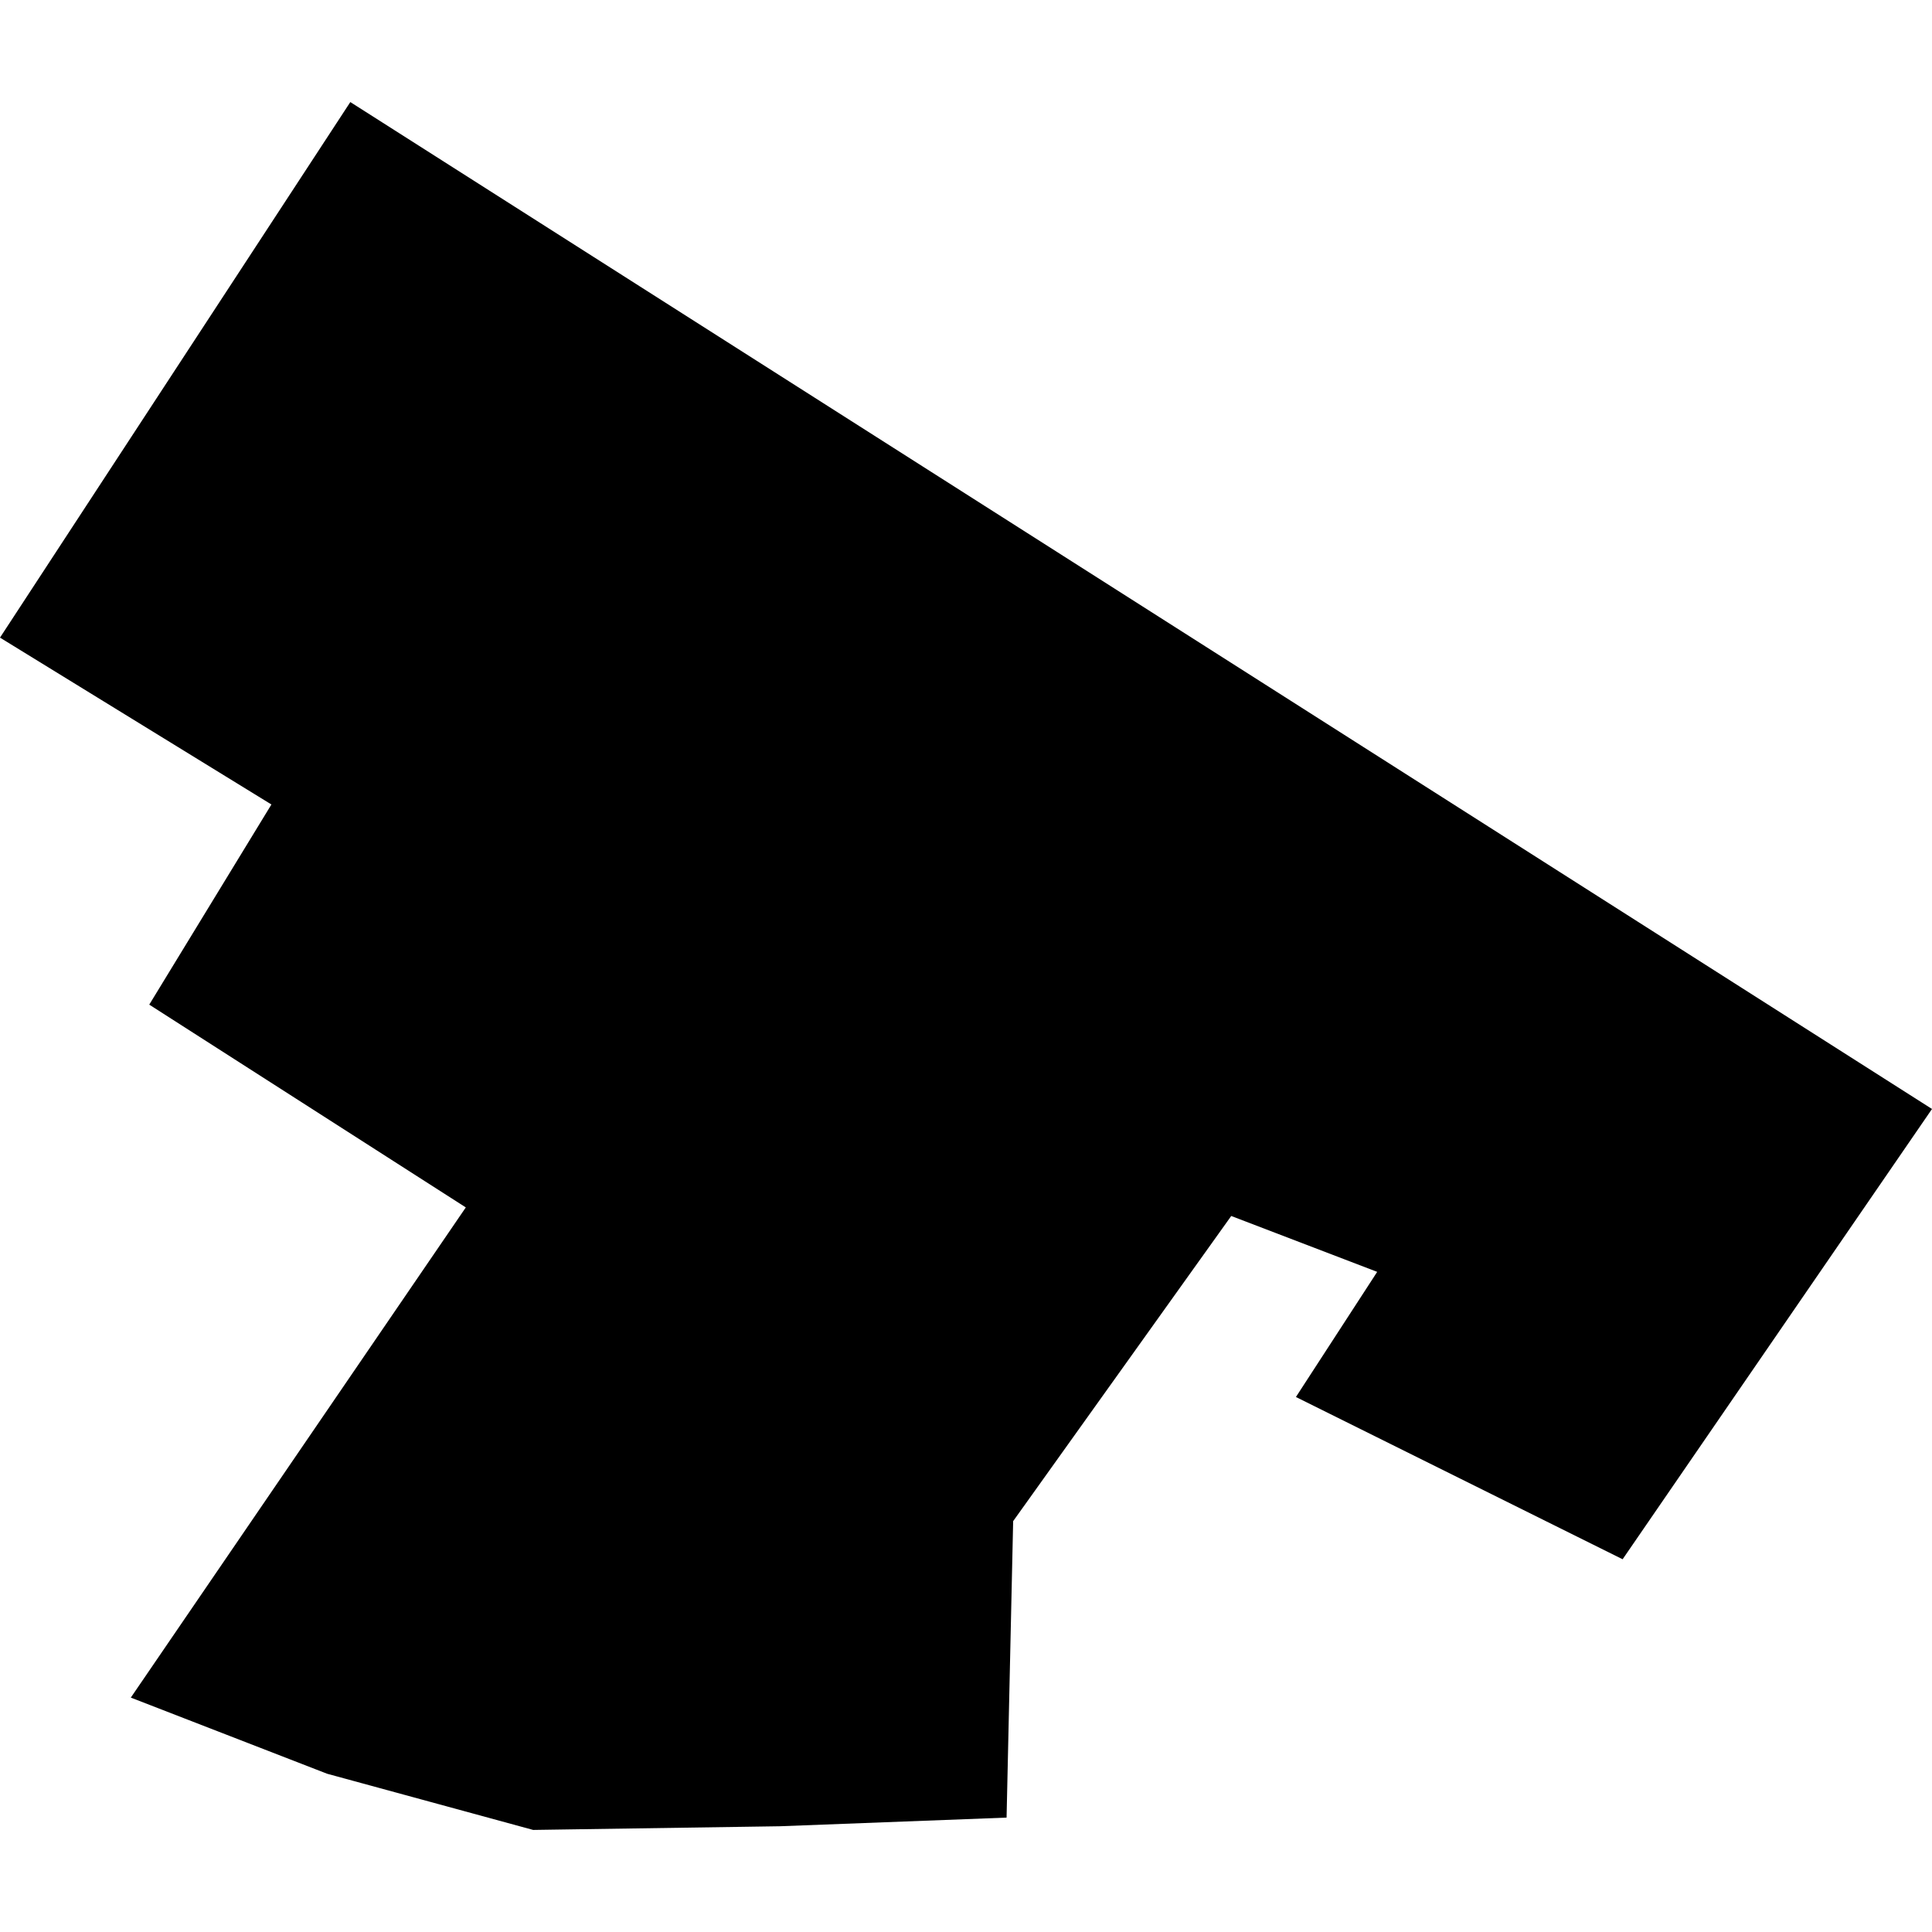 <?xml version="1.0" encoding="utf-8" standalone="no"?>
<!DOCTYPE svg PUBLIC "-//W3C//DTD SVG 1.1//EN"
  "http://www.w3.org/Graphics/SVG/1.1/DTD/svg11.dtd">
<!-- Created with matplotlib (https://matplotlib.org/) -->
<svg height="288pt" version="1.1" viewBox="0 0 288 288" width="288pt" xmlns="http://www.w3.org/2000/svg" xmlns:xlink="http://www.w3.org/1999/xlink">
 <defs>
  <style type="text/css">
*{stroke-linecap:butt;stroke-linejoin:round;}
  </style>
 </defs>
 <g id="figure_1">
  <g id="patch_1">
   <path d="M 0 288 
L 288 288 
L 288 0 
L 0 0 
z
" style="fill:none;opacity:0;"/>
  </g>
  <g id="axes_1">
   <g id="PatchCollection_1">
    <path clip-path="url(#pa20f5609cf)" d="M 52.221 15.215 
L 288 165.314 
L 241.881 232.436 
L 193.181 208.248 
L 205.296 189.595 
L 183.537 181.264 
L 151.03 226.755 
L 150.048 270.947 
L 116.271 272.236 
L 79.478 272.785 
L 48.768 264.41 
L 19.5 253.059 
L 69.437 179.988 
L 22.25 149.758 
L 40.459 119.924 
L 0 95.05 
L 52.221 15.215 
"/>
   </g>
  </g>
 </g>
 <defs>
  <clipPath id="pa20f5609cf">
   <rect height="257.569" width="288" x="0" y="15.215"/>
  </clipPath>
 </defs>
</svg>
